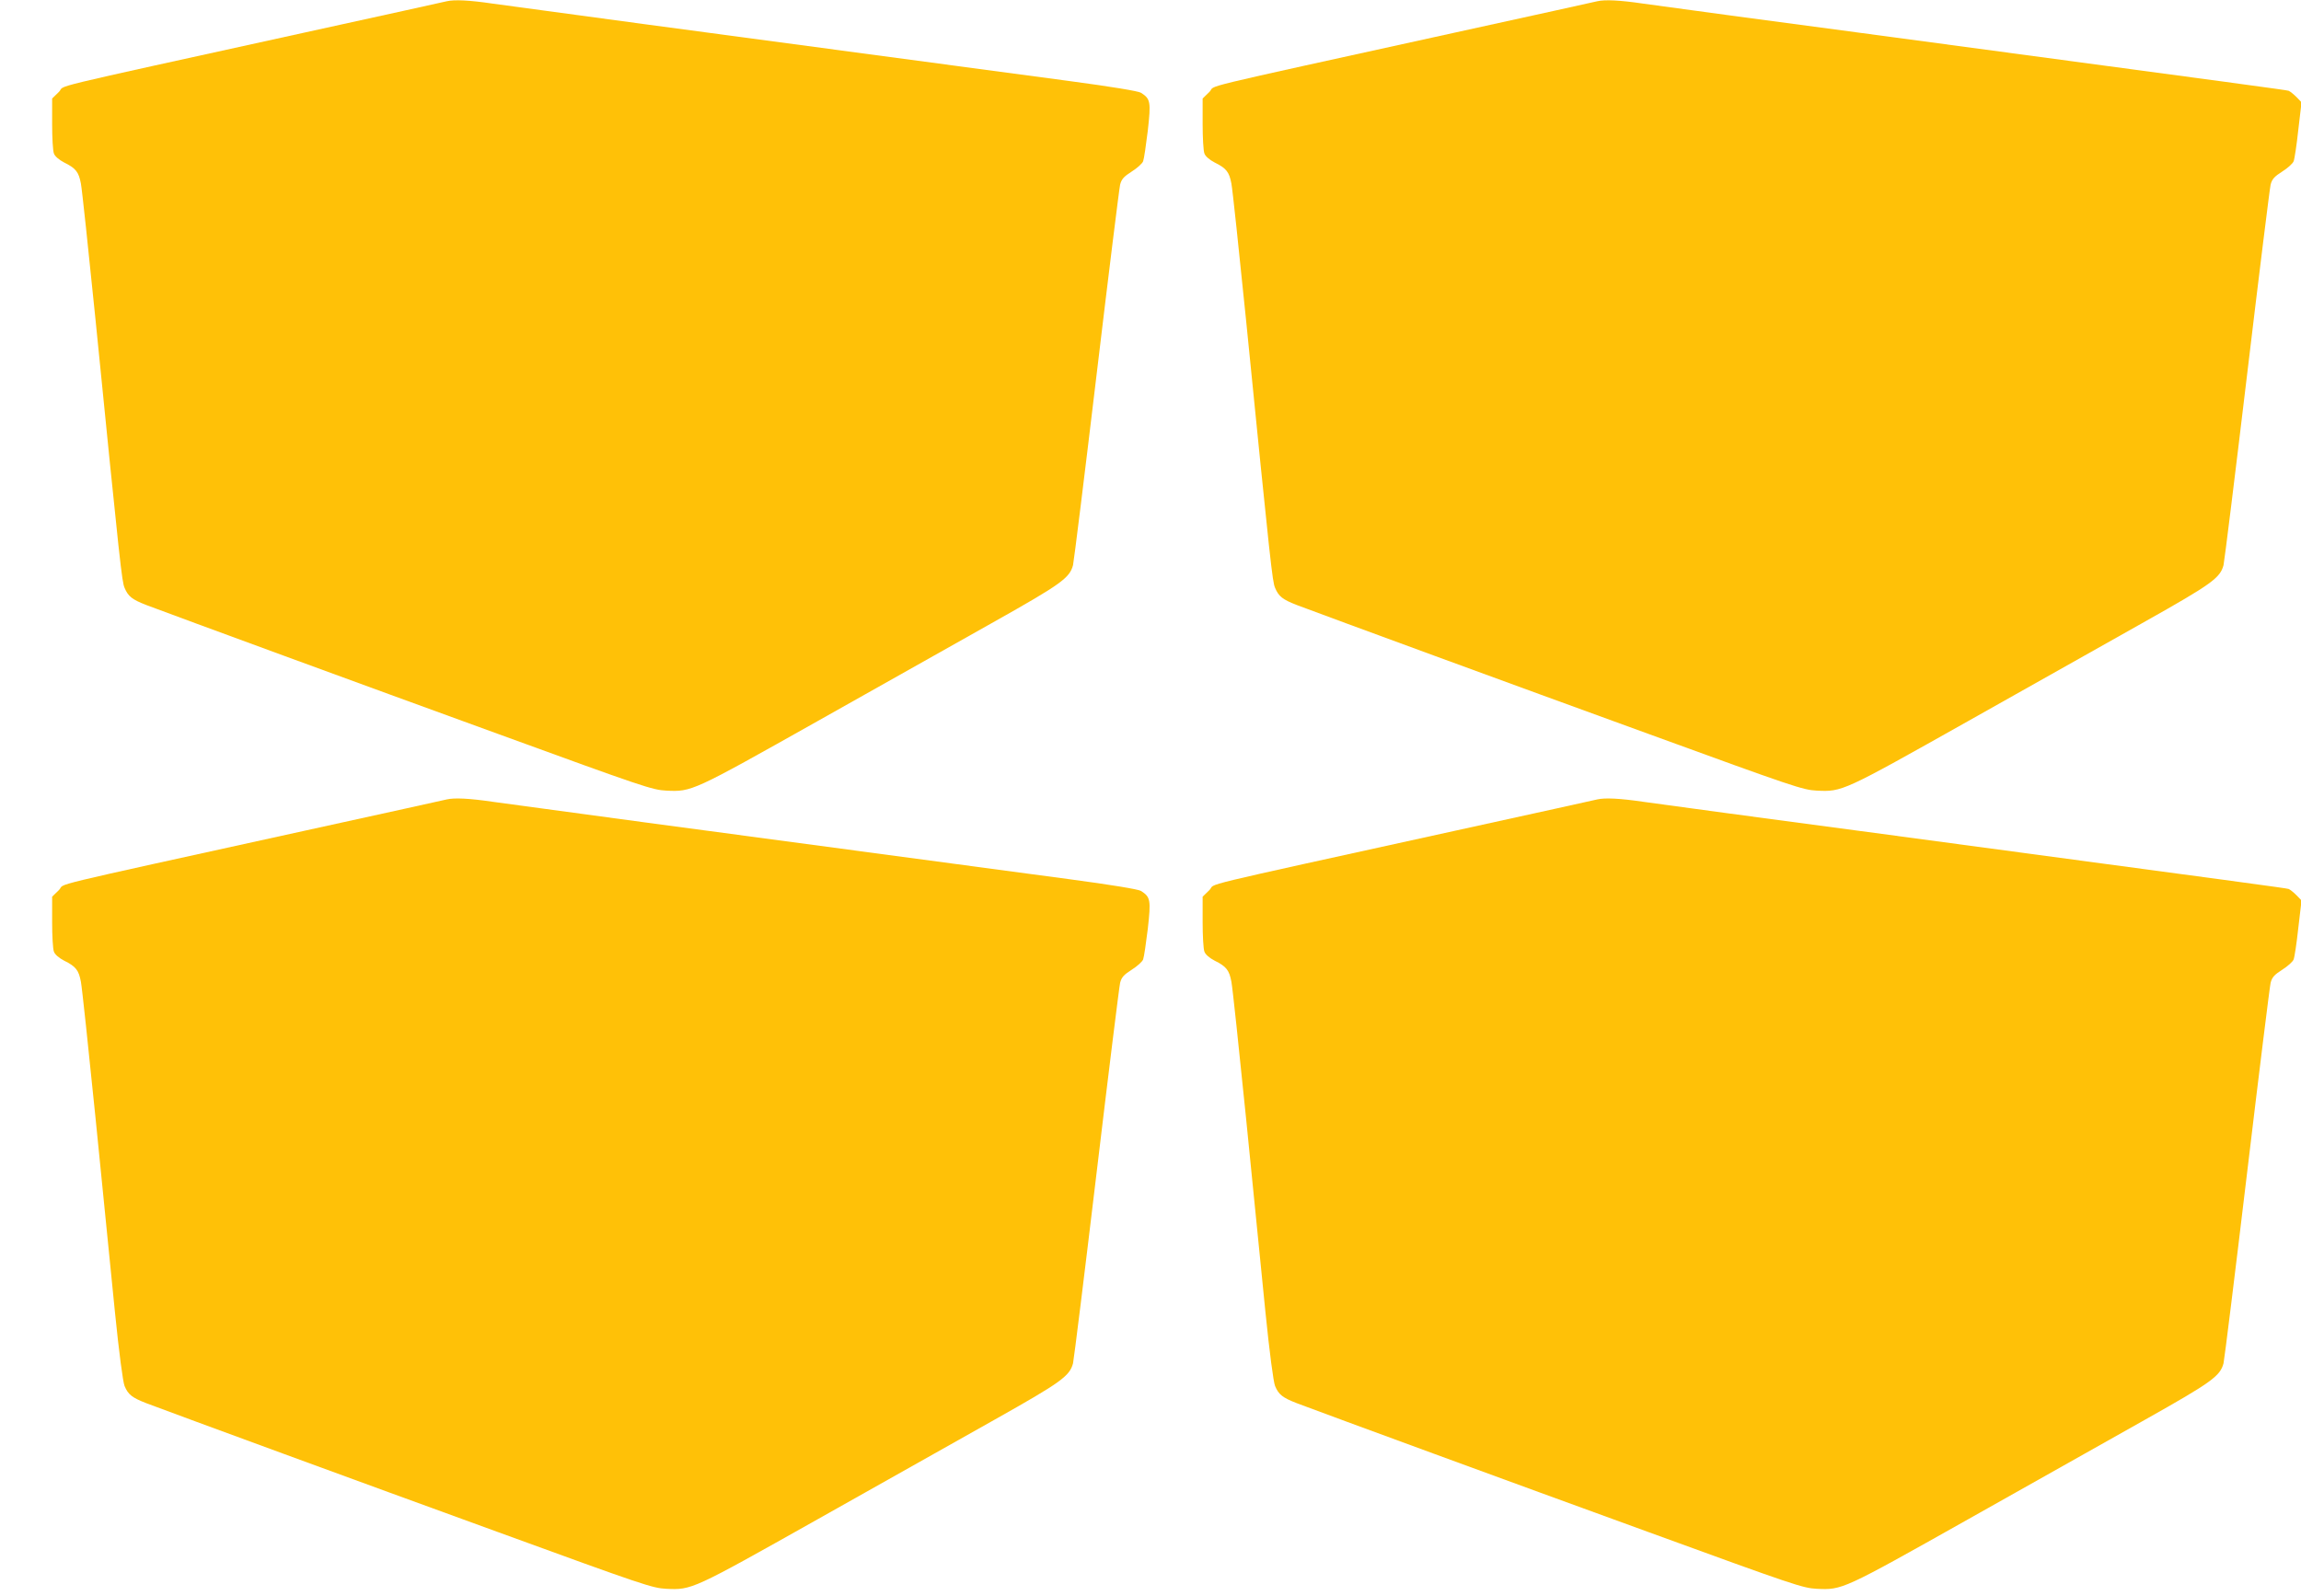 <?xml version="1.0" standalone="no"?>
<!DOCTYPE svg PUBLIC "-//W3C//DTD SVG 20010904//EN"
 "http://www.w3.org/TR/2001/REC-SVG-20010904/DTD/svg10.dtd">
<svg version="1.0" xmlns="http://www.w3.org/2000/svg"
 width="1280pt" height="888pt" viewBox="0 0 1280 888"
 preserveAspectRatio="xMidYMid meet">
<g transform="translate(0,888) scale(0.1,-0.1)"
fill="#ffc107" stroke="none">
<path d="M2485 8873 c-11 -3 -366 -81 -790 -174 -1506 -331 -1325 -288 -1367
-330 l-38 -37 0 -140 c0 -77 4 -152 10 -166 5 -15 28 -35 57 -50 65 -32 81
-53 93 -117 6 -30 42 -369 81 -754 138 -1381 147 -1460 162 -1495 20 -48 42
-65 122 -96 191 -72 1186 -437 1951 -715 817 -298 863 -313 940 -317 142 -7
144 -6 841 386 351 198 796 448 988 556 368 207 415 241 434 312 5 22 64 498
131 1059 67 561 126 1037 131 1058 8 31 21 45 65 73 30 19 59 45 63 57 5 13
16 89 26 170 18 162 15 177 -38 211 -14 9 -164 34 -397 65 -2128 284 -3097
415 -3210 431 -129 19 -212 23 -255 13z"/>
<path d="M8885 8873 c-11 -3 -366 -81 -790 -174 -1506 -331 -1325 -288 -1367
-330 l-38 -37 0 -140 c0 -77 4 -152 10 -166 5 -15 28 -35 57 -50 65 -32 81
-53 93 -117 6 -30 42 -369 81 -754 138 -1381 147 -1460 162 -1495 20 -48 42
-65 122 -96 191 -72 1186 -437 1951 -715 817 -298 863 -313 940 -317 142 -7
144 -6 841 386 351 198 796 448 988 556 368 207 415 241 434 312 5 22 64 498
131 1059 67 561 126 1037 131 1058 8 31 21 45 65 73 30 19 59 45 63 57 5 12
17 91 26 175 l18 153 -28 29 c-16 16 -36 32 -44 35 -17 5 -218 32 -2186 296
-698 93 -1331 178 -1405 189 -129 19 -212 23 -255 13z"/>
<path d="M2485 4433 c-11 -3 -366 -81 -790 -174 -1506 -331 -1325 -288 -1367
-330 l-38 -37 0 -140 c0 -77 4 -152 10 -166 5 -15 28 -35 57 -50 65 -32 81
-53 93 -117 6 -30 42 -369 81 -754 38 -385 87 -871 108 -1080 23 -229 45 -394
54 -415 20 -48 42 -65 122 -96 191 -72 1186 -437 1951 -715 817 -298 863 -313
940 -317 142 -7 144 -6 841 386 351 198 796 448 988 556 368 207 415 241 434
312 5 22 64 498 131 1059 67 561 126 1037 131 1058 8 31 21 45 65 73 30 19 59
45 63 57 5 13 16 89 26 170 18 162 15 177 -38 211 -14 9 -164 34 -397 65
-2128 284 -3097 415 -3210 431 -129 19 -212 23 -255 13z"/>
<path d="M8885 4433 c-11 -3 -366 -81 -790 -174 -1506 -331 -1325 -288 -1367
-330 l-38 -37 0 -140 c0 -77 4 -152 10 -166 5 -15 28 -35 57 -50 65 -32 81
-53 93 -117 6 -30 42 -369 81 -754 38 -385 87 -871 108 -1080 23 -229 45 -394
54 -415 20 -48 42 -65 122 -96 191 -72 1186 -437 1951 -715 817 -298 863 -313
940 -317 142 -7 144 -6 841 386 351 198 796 448 988 556 368 207 415 241 434
312 5 22 64 498 131 1059 67 561 126 1037 131 1058 8 31 21 45 65 73 30 19 59
45 63 57 5 12 17 91 26 175 l18 153 -28 29 c-16 16 -36 32 -44 35 -17 5 -218
32 -2186 296 -698 93 -1331 178 -1405 189 -129 19 -212 23 -255 13z"/>
</g>
</svg>
